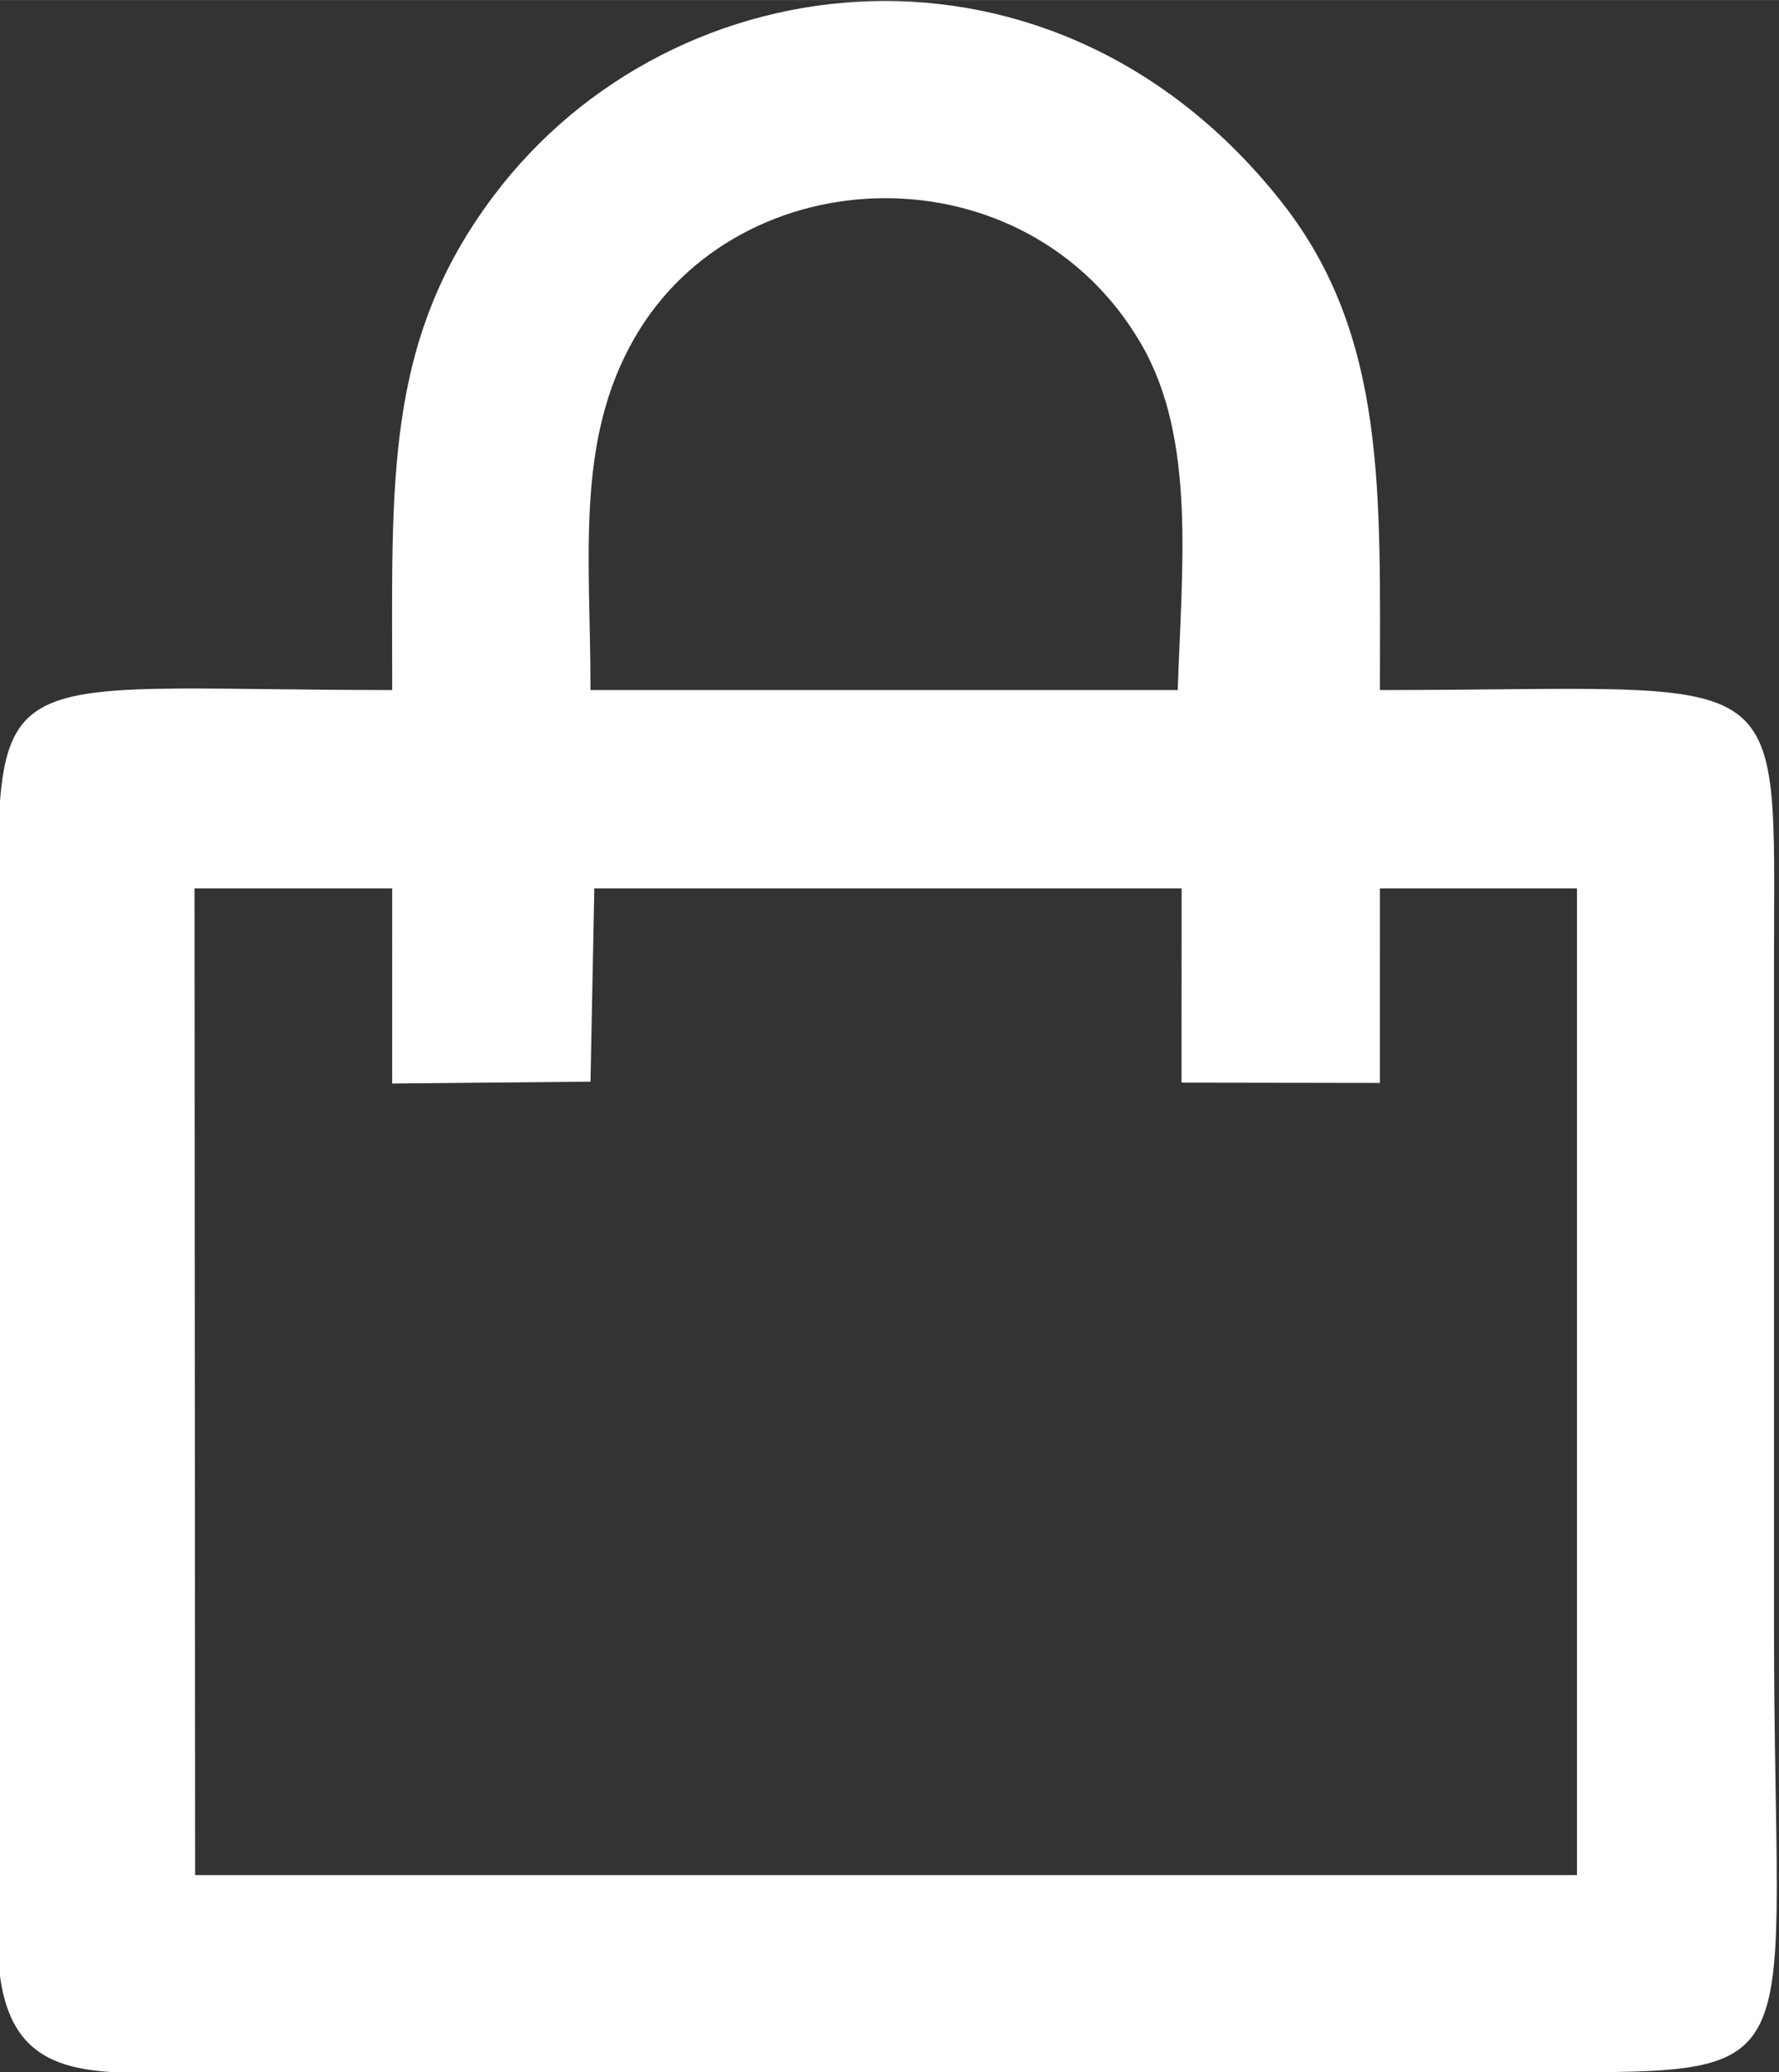 <?xml version="1.0" encoding="UTF-8"?>
<!DOCTYPE svg PUBLIC "-//W3C//DTD SVG 1.1//EN" "http://www.w3.org/Graphics/SVG/1.1/DTD/svg11.dtd">
<!-- Creator: CorelDRAW -->
<svg xmlns="http://www.w3.org/2000/svg" xml:space="preserve" width="2.414in" height="2.811in" version="1.1" style="shape-rendering:geometricPrecision; text-rendering:geometricPrecision; image-rendering:optimizeQuality; fill-rule:evenodd; clip-rule:evenodd"
viewBox="0 0 2413.94 2810.79"
 xmlns:xlink="http://www.w3.org/1999/xlink"
 xmlns:xodm="http://www.corel.com/coreldraw/odm/2003">
 <rect x="0" y="0" width="2413.94" height="2810.79" fill="#333333" stroke="none"/>
 <defs>
  <style type="text/css">
   <![CDATA[
    .fil0 {fill:white}
   ]]>
  </style>
 </defs>
 <g id="Layer_x0020_1">
  <path class="fil0" d="M532.16 936.03c-560.3,0 -534.75,-51.25 -534.74,355.9l-0.45 1348.03c4.55,195.5 128.19,171.24 295.6,171.06l1805.55 -0c370.04,0.22 309.04,5.73 309.04,-602.42 0,-300.93 0,-601.85 0,-902.78 0,-417.33 29.57,-369.79 -534.74,-369.79 0,-264.89 10.19,-479.29 -132.64,-661 -307.37,-391.03 -825.04,-335.26 -1070.25,-9.04 -148.48,197.52 -137.37,388 -137.37,670.03zm269.09 0l796.87 0c5.21,-165.91 25.35,-340.44 -49.75,-469.67 -155.71,-267.93 -544.06,-256.1 -687.09,-8.44 -81.22,140.62 -60.03,297.43 -60.03,478.11zm-536.46 1607.63c625,0 1250,0 1875,0l0 -1338.54 -267.36 0 -0.01 263.89 -269.22 -0.41 0.13 -263.48 -796.88 0 -5.21 262.16 -269.14 2.55 0.06 -264.71 -268.24 0 0.87 1338.54z"/>
 </g>
</svg>
